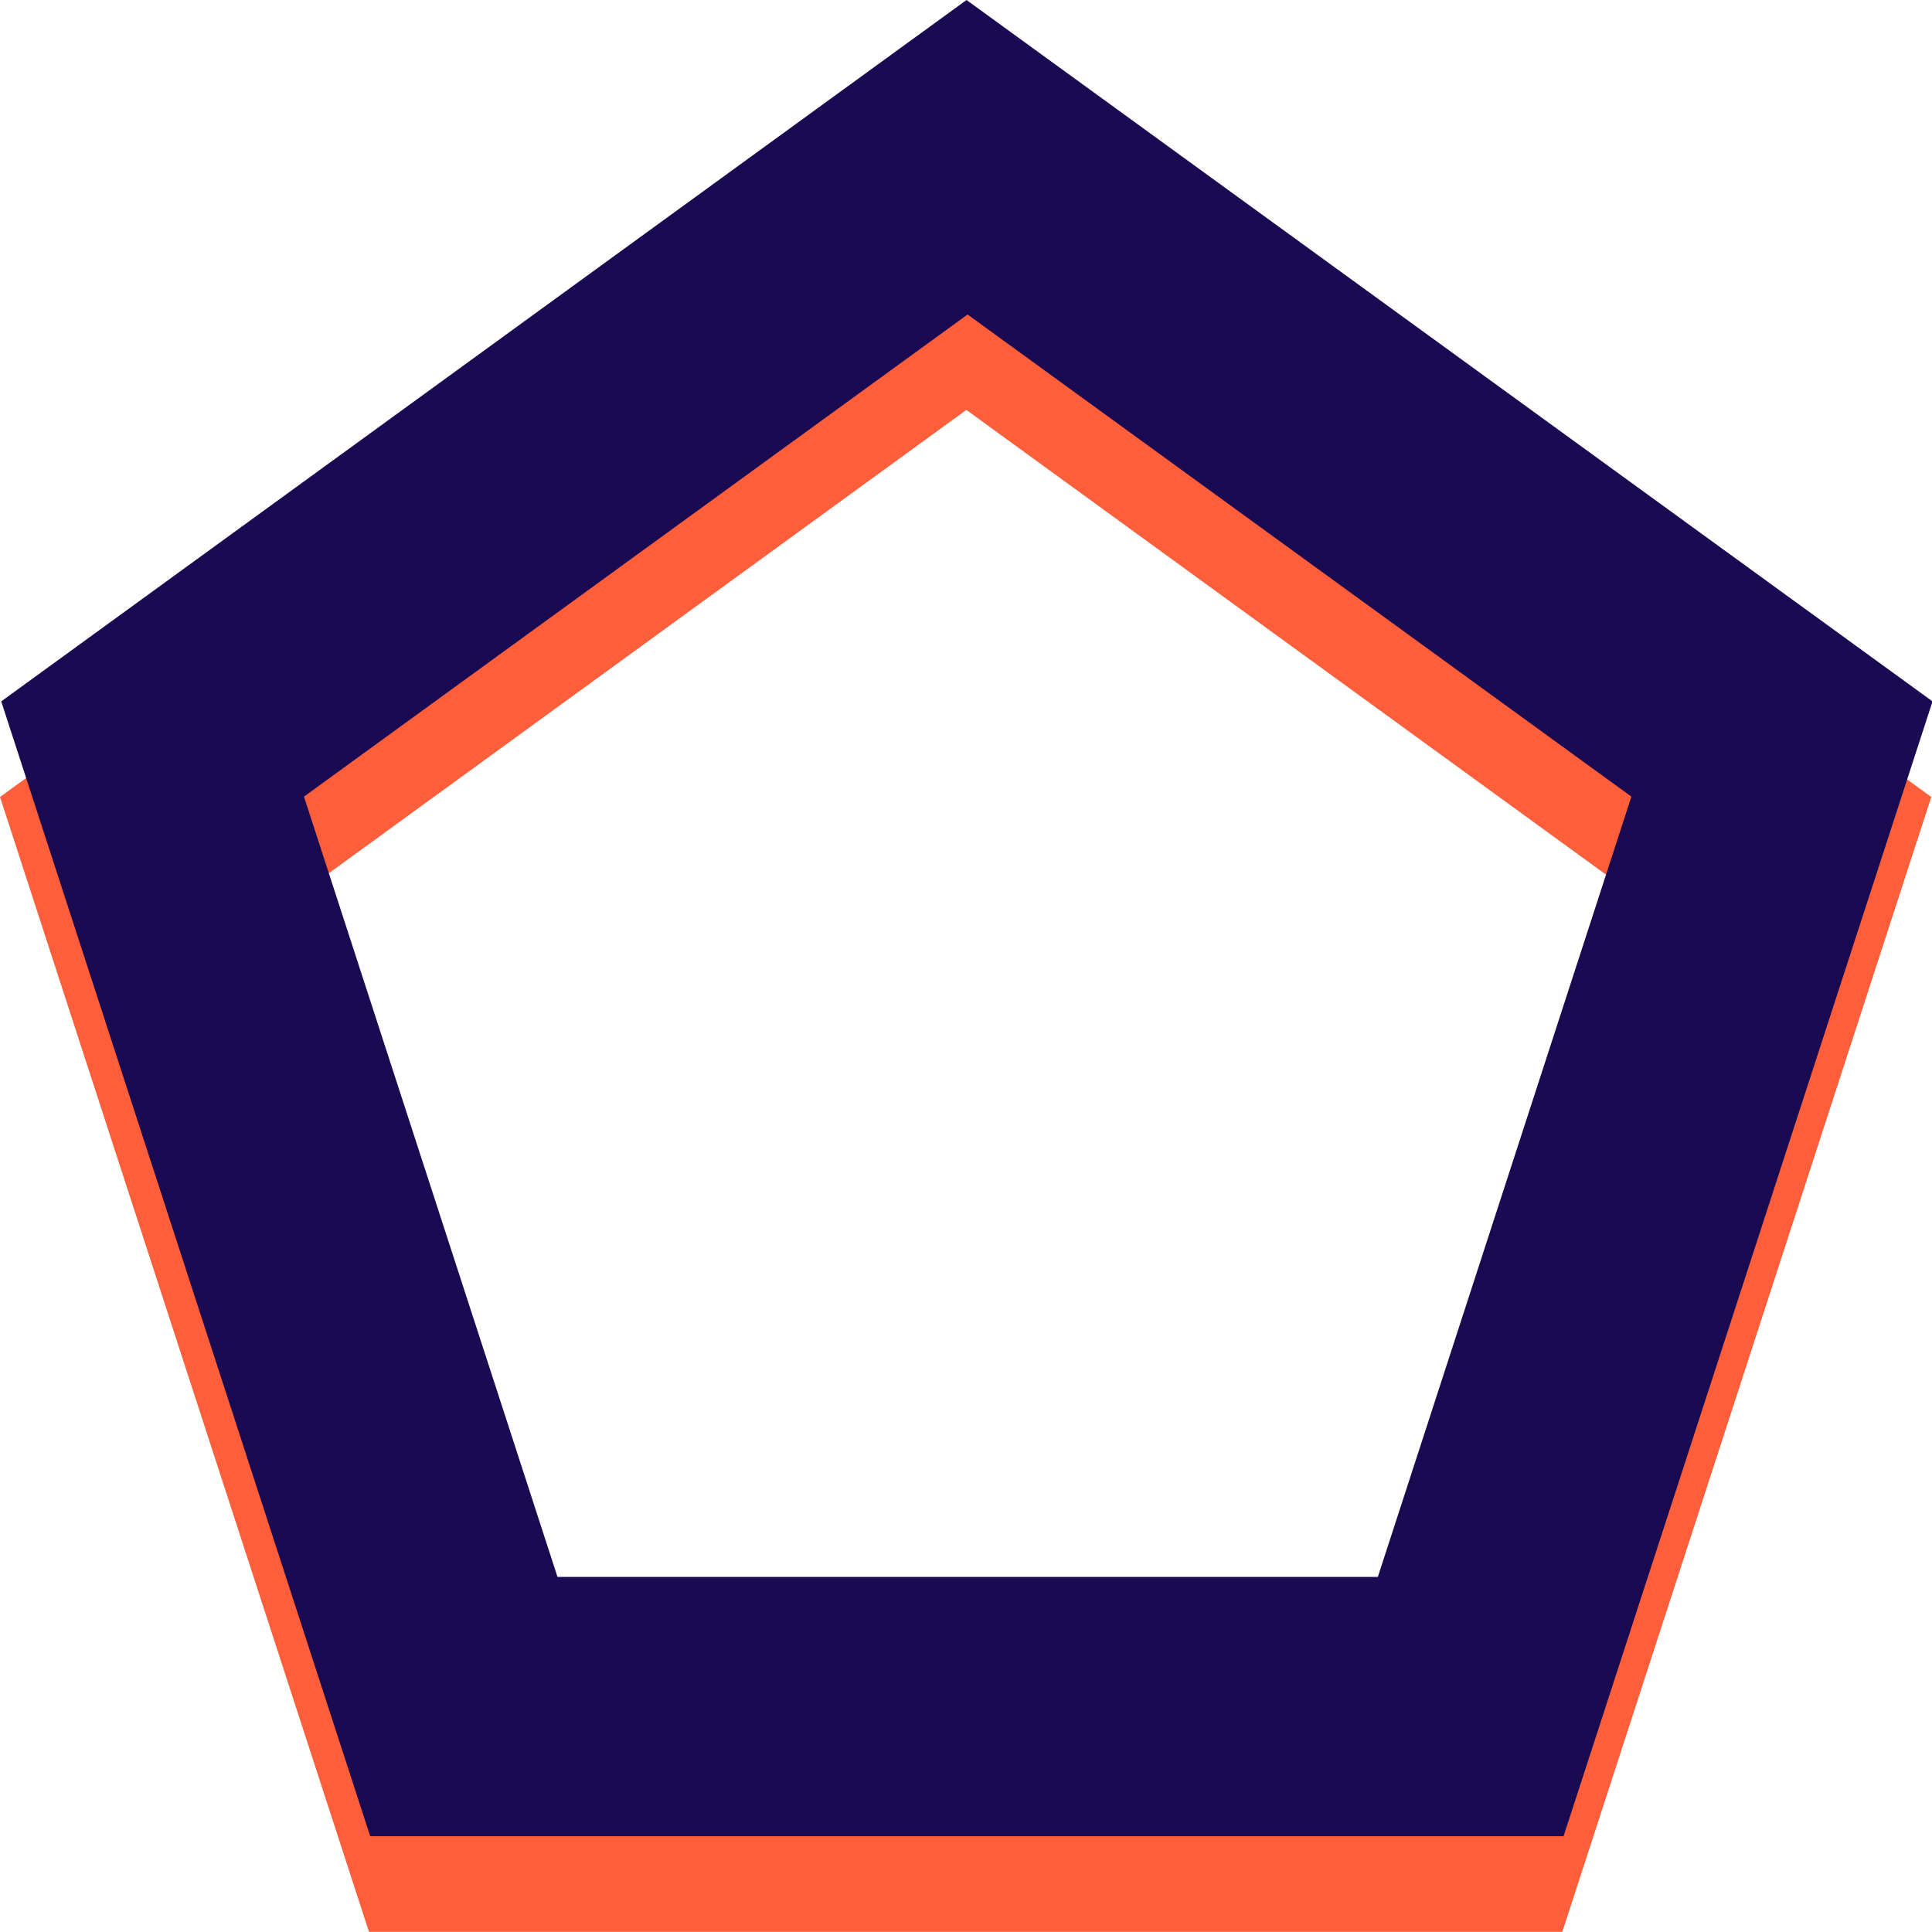 <svg xmlns="http://www.w3.org/2000/svg" viewBox="0 0 109.96 109.95"><defs><style>.cls-1{fill:#ff5e3b;}.cls-2{fill:#1a0a51;}</style></defs><g id="Layer_3" data-name="Layer 3"><path class="cls-1" d="M71.36,18.23,16.42,58.15l21,64.59h67.92l21-64.59ZM94.77,108H48.07L33.65,63.57,71.42,36.12,109.2,63.57Z" transform="translate(-16.42 -12.79)"/></g><g id="Layer_2" data-name="Layer 2"><path class="cls-2" d="M71.43,12.79,16.49,52.71l21,64.59h67.92l21-64.59Zm23.41,89.75H48.15L33.72,58.13,71.49,30.69l37.78,27.44Z" transform="translate(-16.42 -12.79)"/></g></svg>